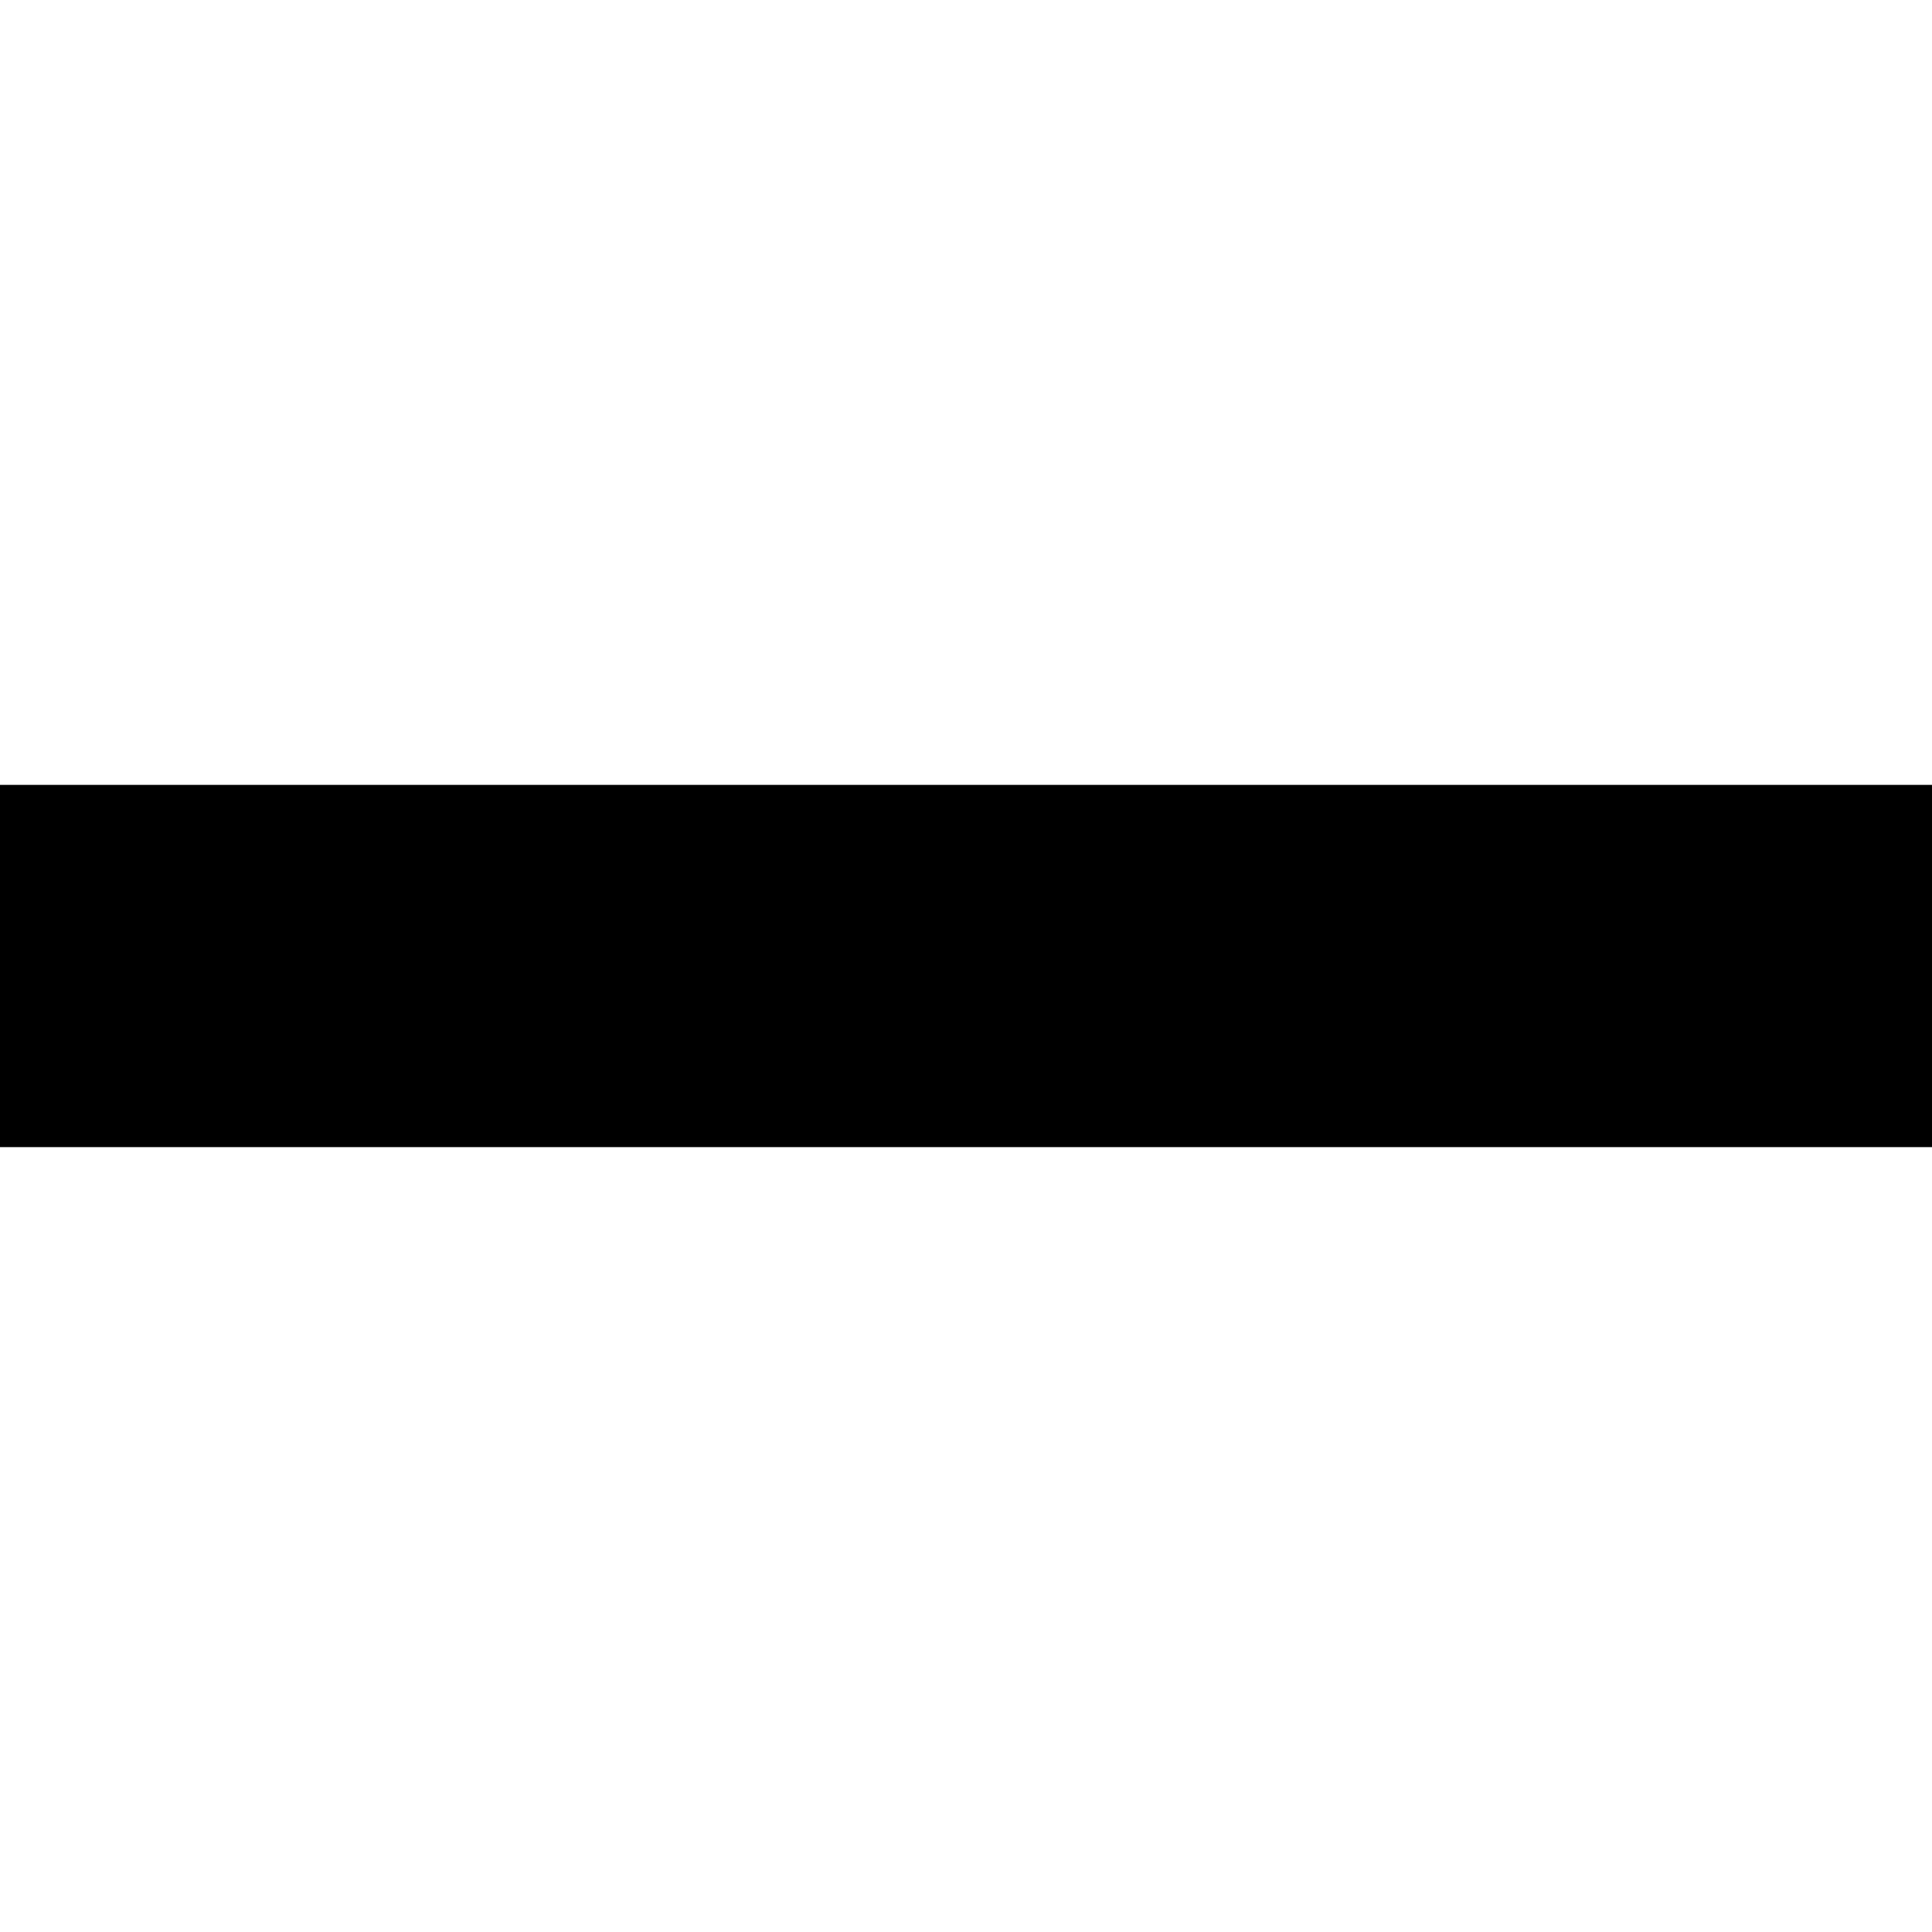 <svg xmlns="http://www.w3.org/2000/svg" style="isolation:isolate" width="32" height="32"><defs><clipPath id="a"><path d="M0 0h32v32H0z"/></clipPath></defs><g clip-path="url(#a)"><path d="M32 13v6H0v-6h32z"/></g></svg>